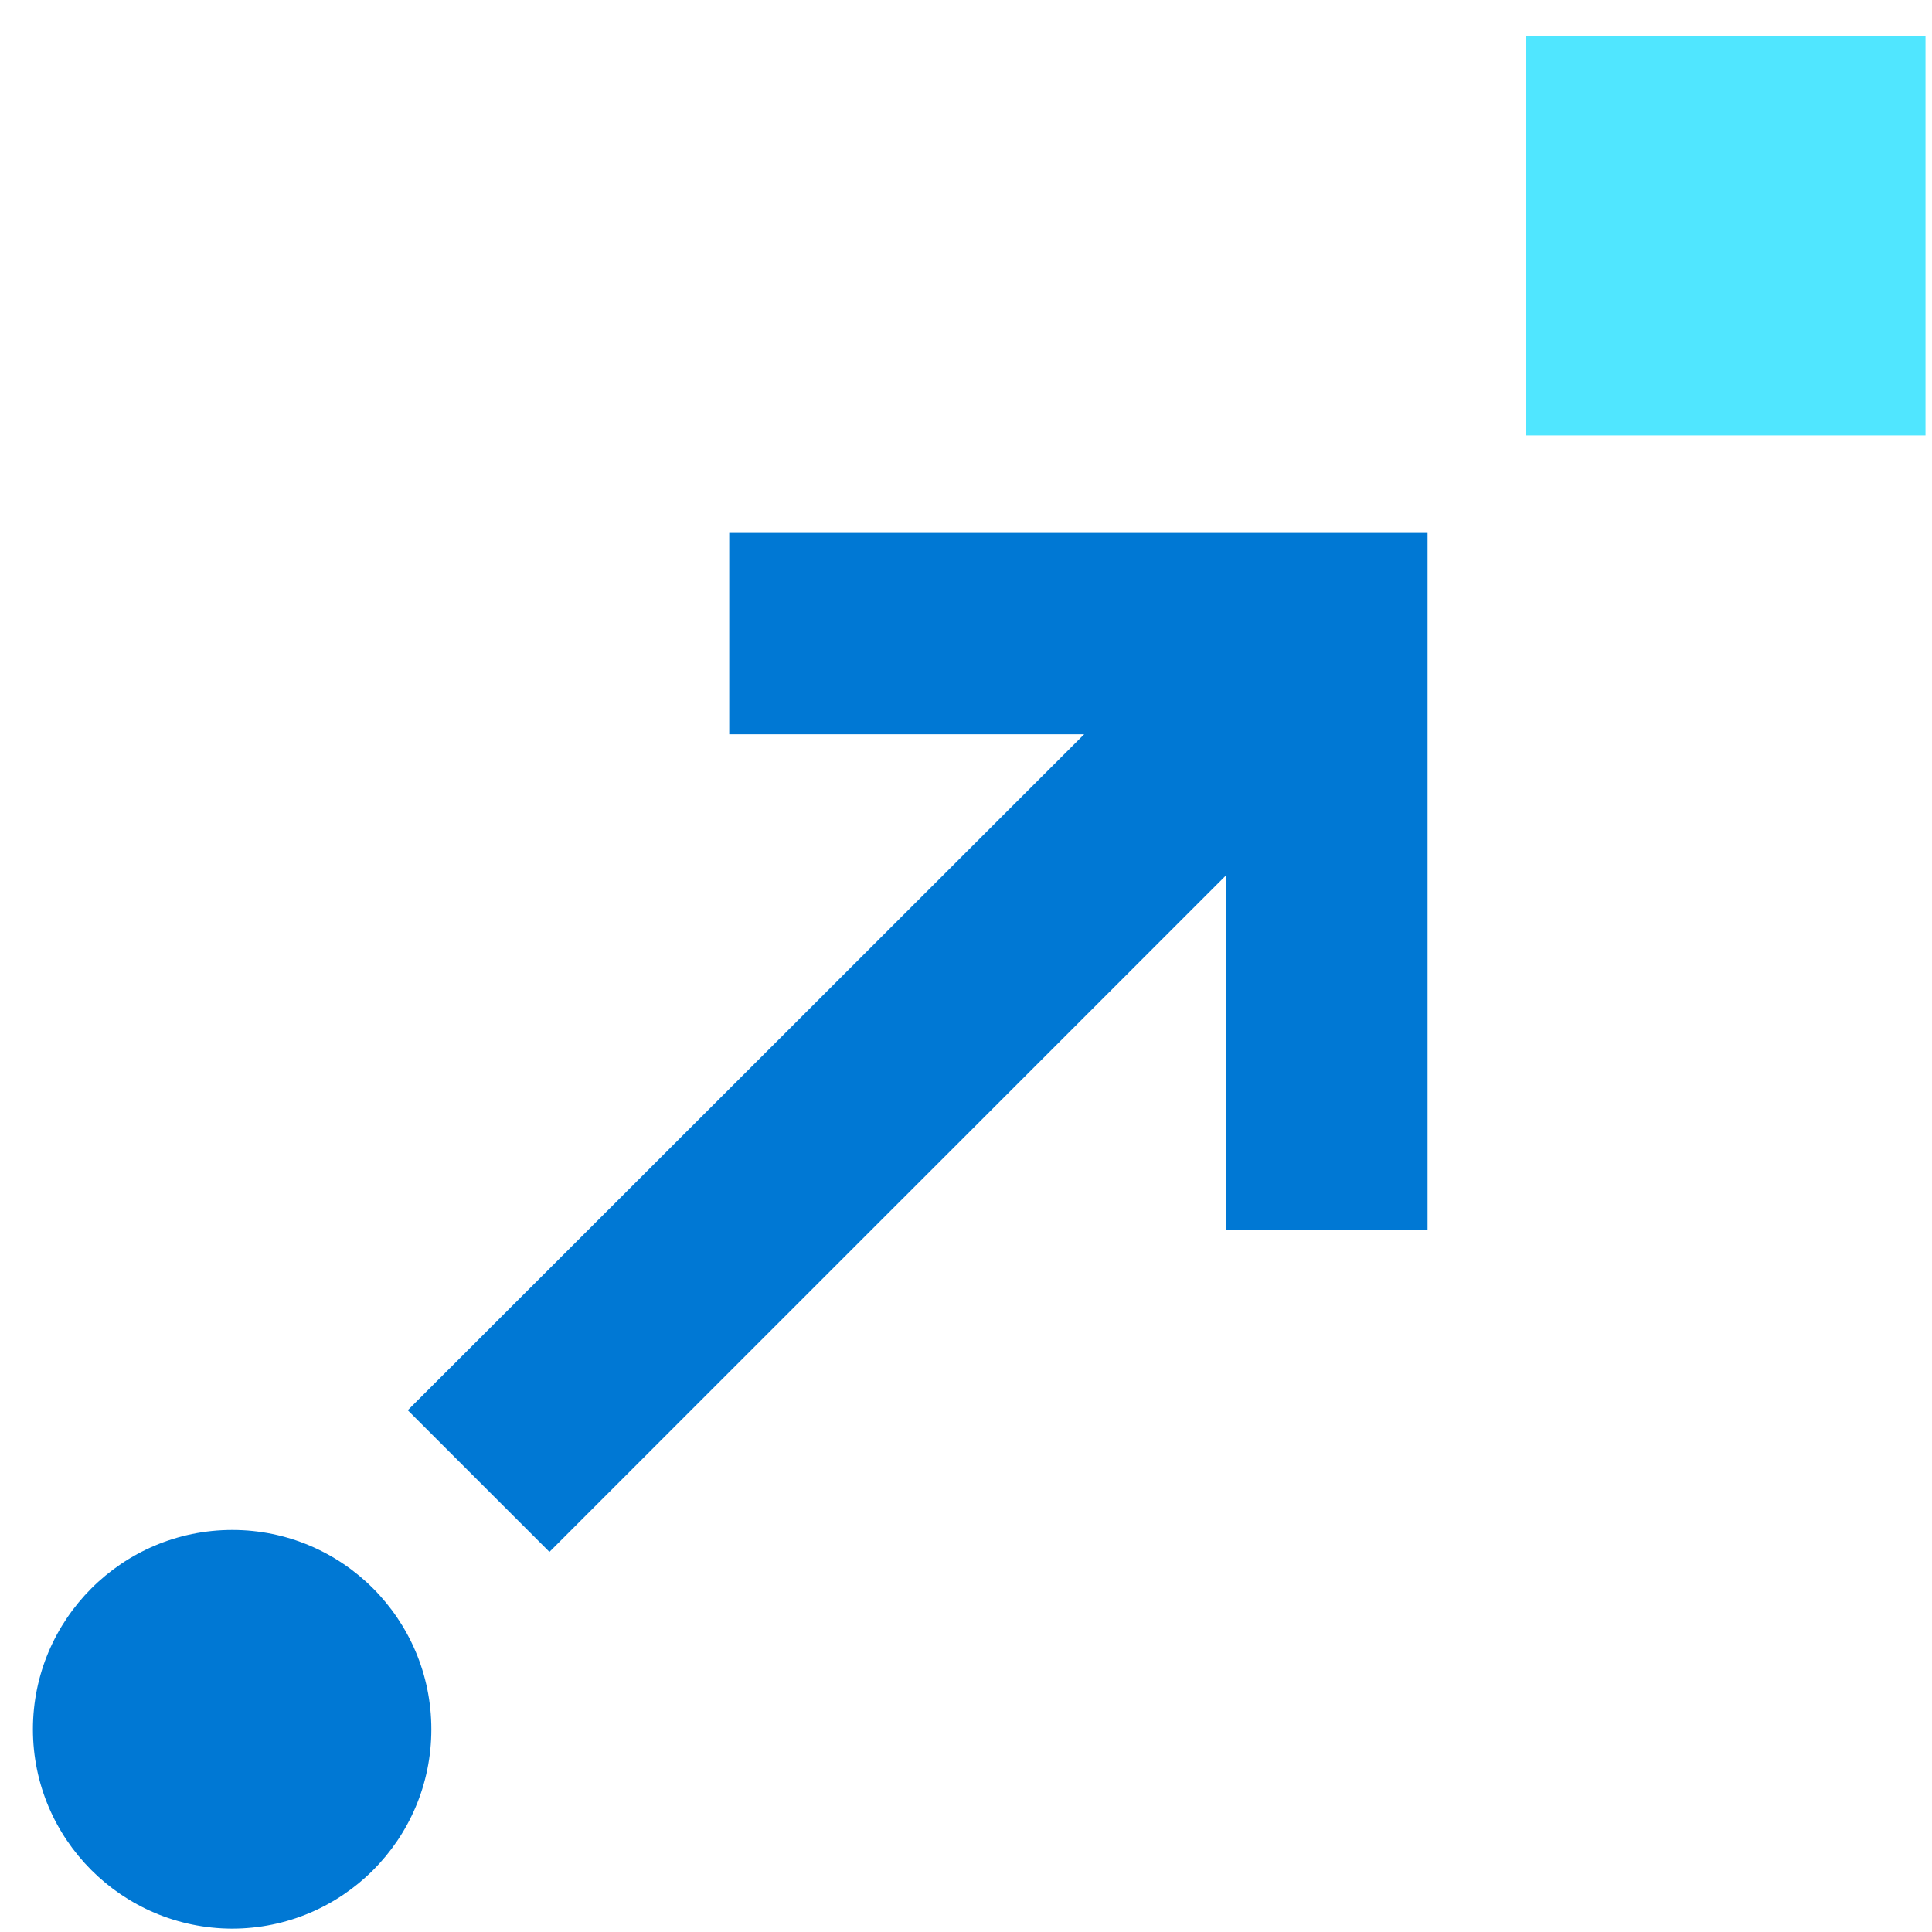 <svg data-slug-id="circle-square-convert" xmlns="http://www.w3.org/2000/svg" viewBox="0 0 49 49">
    <path d="M10.94 43.859C10.94 46.652 8.677 48.915 5.883 48.915C3.098 48.906 0.835 46.644 0.835 43.859C0.835 41.075 3.098 38.803 5.892 38.803C8.677 38.803 10.94 41.066 10.94 43.859Z" fill="#0078D4"/>
    <path d="M38.705 11.043H48.835V0.915H38.705V11.043Z" fill="#50E6FF"/>
    <path d="M36.122 13.516H18.495V18.622H27.498L10.342 35.767L13.935 39.359L31.09 22.206V31.199H36.206V13.516H36.122Z" fill="#0078D4"/>
</svg>

